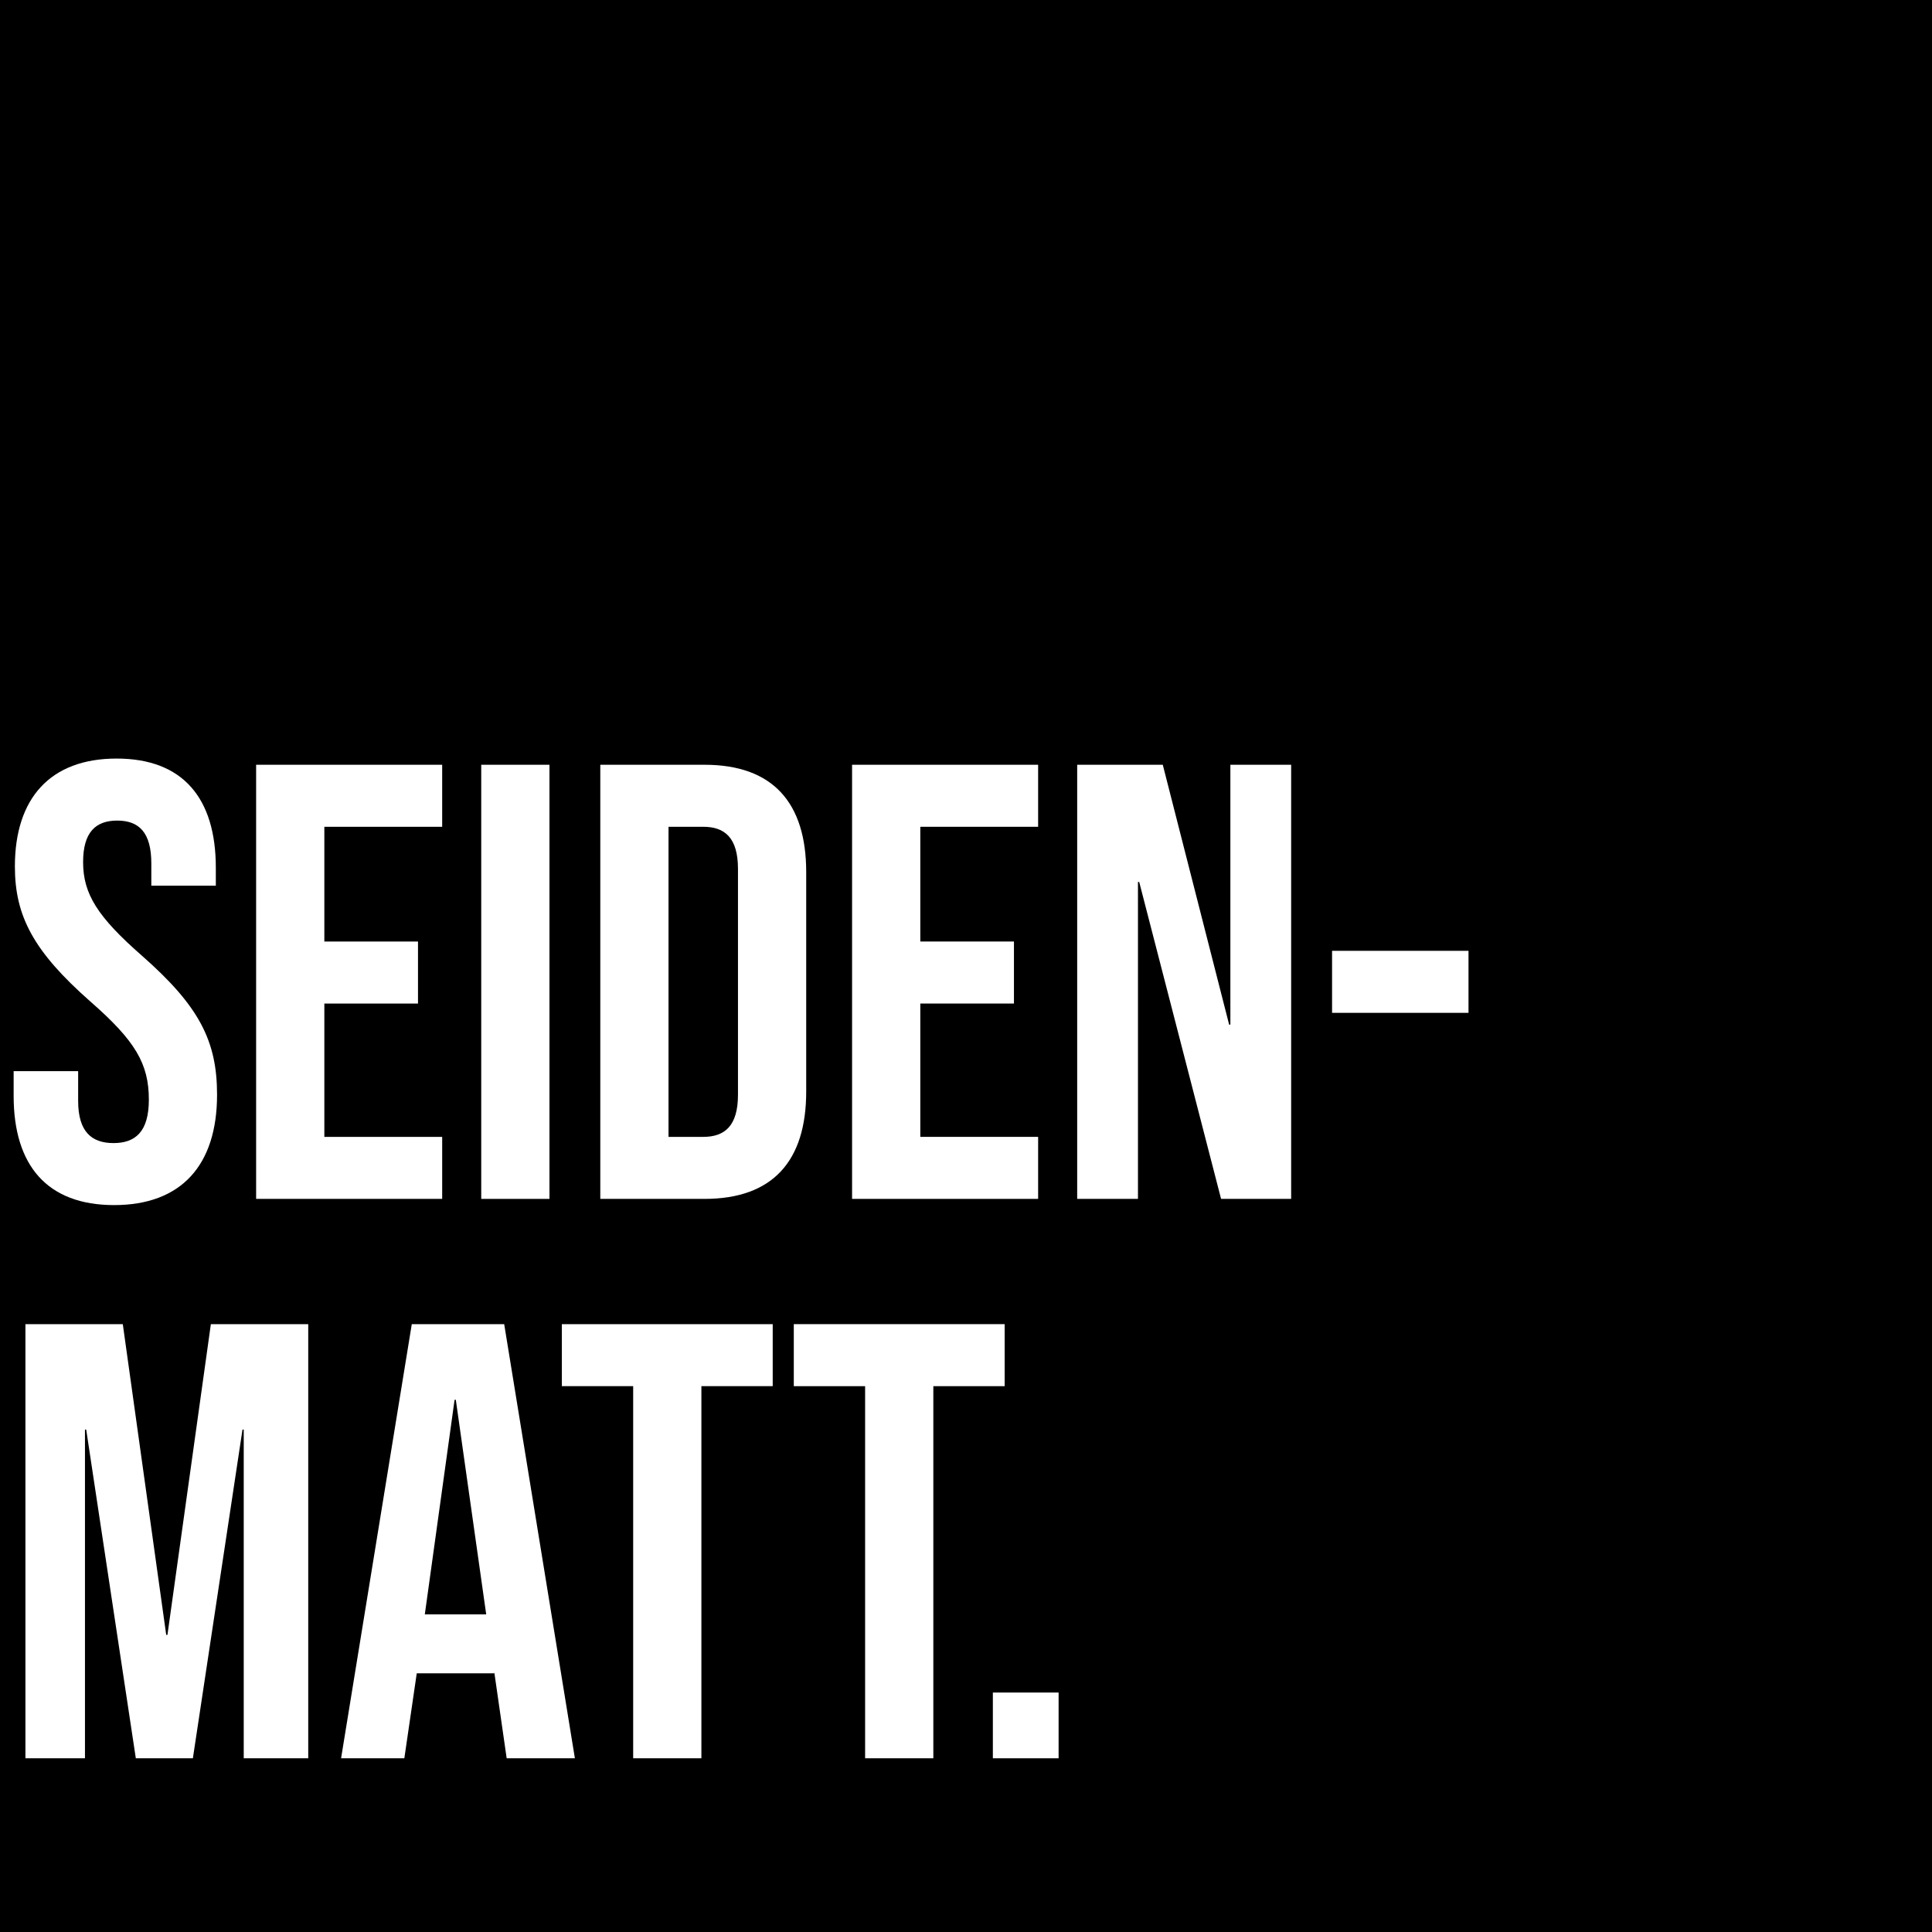 <?xml version="1.0" encoding="UTF-8"?> <!-- Generator: Adobe Illustrator 16.0.3, SVG Export Plug-In . SVG Version: 6.00 Build 0) --> <svg xmlns="http://www.w3.org/2000/svg" xmlns:xlink="http://www.w3.org/1999/xlink" version="1.1" id="Ebene_1" x="0px" y="0px" width="480px" height="480px" viewBox="0 0 480 480" xml:space="preserve"> <rect width="480" height="480"></rect> <g> </g> <g> <path fill="#FFFFFF" d="M3.39,272.284v-6.163h16.025v7.396c0,7.704,3.39,10.478,8.783,10.478s8.783-2.773,8.783-10.785 c0-8.938-3.39-14.639-14.484-24.346C8.32,236.383,3.698,227.6,3.698,215.273c0-16.949,8.783-26.811,25.27-26.811 s24.653,9.861,24.653,27.119v4.468H37.596v-5.547c0-7.704-3.082-10.632-8.475-10.632c-5.393,0-8.475,2.928-8.475,10.324 c0,7.858,3.544,13.559,14.638,23.266c14.176,12.48,18.644,21.109,18.644,34.515c0,17.565-8.937,27.427-25.578,27.427 C11.71,299.402,3.39,289.541,3.39,272.284z"></path> <path fill="#FFFFFF" d="M63.633,190.003h46.225v15.409H80.583v28.505h23.267v15.409H80.583v33.127h29.276v15.408H63.633V190.003z"></path> <path fill="#FFFFFF" d="M119.562,190.003h16.949v107.858h-16.949V190.003z"></path> <path fill="#FFFFFF" d="M149.143,190.003h25.886c16.949,0,25.27,9.399,25.27,26.657v54.545c0,17.258-8.321,26.656-25.27,26.656 h-25.886V190.003z M174.72,282.453c5.393,0,8.629-2.773,8.629-10.478V215.89c0-7.704-3.236-10.478-8.629-10.478h-8.628v77.041 H174.72z"></path> <path fill="#FFFFFF" d="M211.696,190.003h46.225v15.409h-29.275v28.505h23.267v15.409h-23.267v33.127h29.275v15.408h-46.225 V190.003z"></path> <path fill="#FFFFFF" d="M267.625,190.003h21.264l16.486,64.561h0.309v-64.561h15.101v107.858h-17.412l-20.339-78.736h-0.308v78.736 h-15.101V190.003z"></path> <path fill="#FFFFFF" d="M330.949,236.229h33.897v15.408h-33.897V236.229z"></path> </g> <g> <path fill="#FFFFFF" d="M6.317,328.98h24.191l10.786,77.196h0.308l10.786-77.196H76.58V436.84H60.555v-81.664h-0.308L47.92,436.84 H33.744l-12.327-81.664h-0.308v81.664H6.317V328.98z"></path> <path fill="#FFFFFF" d="M102.307,328.98h22.958l17.565,107.859h-16.949l-3.082-21.418v0.309H103.54l-3.082,21.109H84.742 L102.307,328.98z M120.797,401.092l-7.55-53.313h-0.308l-7.396,53.313H120.797z"></path> <path fill="#FFFFFF" d="M157.31,344.39h-17.719V328.98h52.388v15.409h-17.72v92.45H157.31V344.39z"></path> <path fill="#FFFFFF" d="M214.935,344.39h-17.719V328.98h52.388v15.409h-17.72v92.45h-16.949V344.39z"></path> <path fill="#FFFFFF" d="M246.674,420.506h16.333v16.334h-16.333V420.506z"></path> </g> <g> </g> <g> </g> <g> </g> <g> </g> <g> </g> <g> </g> <g> </g> <g> </g> <g> </g> <g> </g> <g> </g> <g> </g> <g> </g> <g> </g> <g> </g> </svg> 